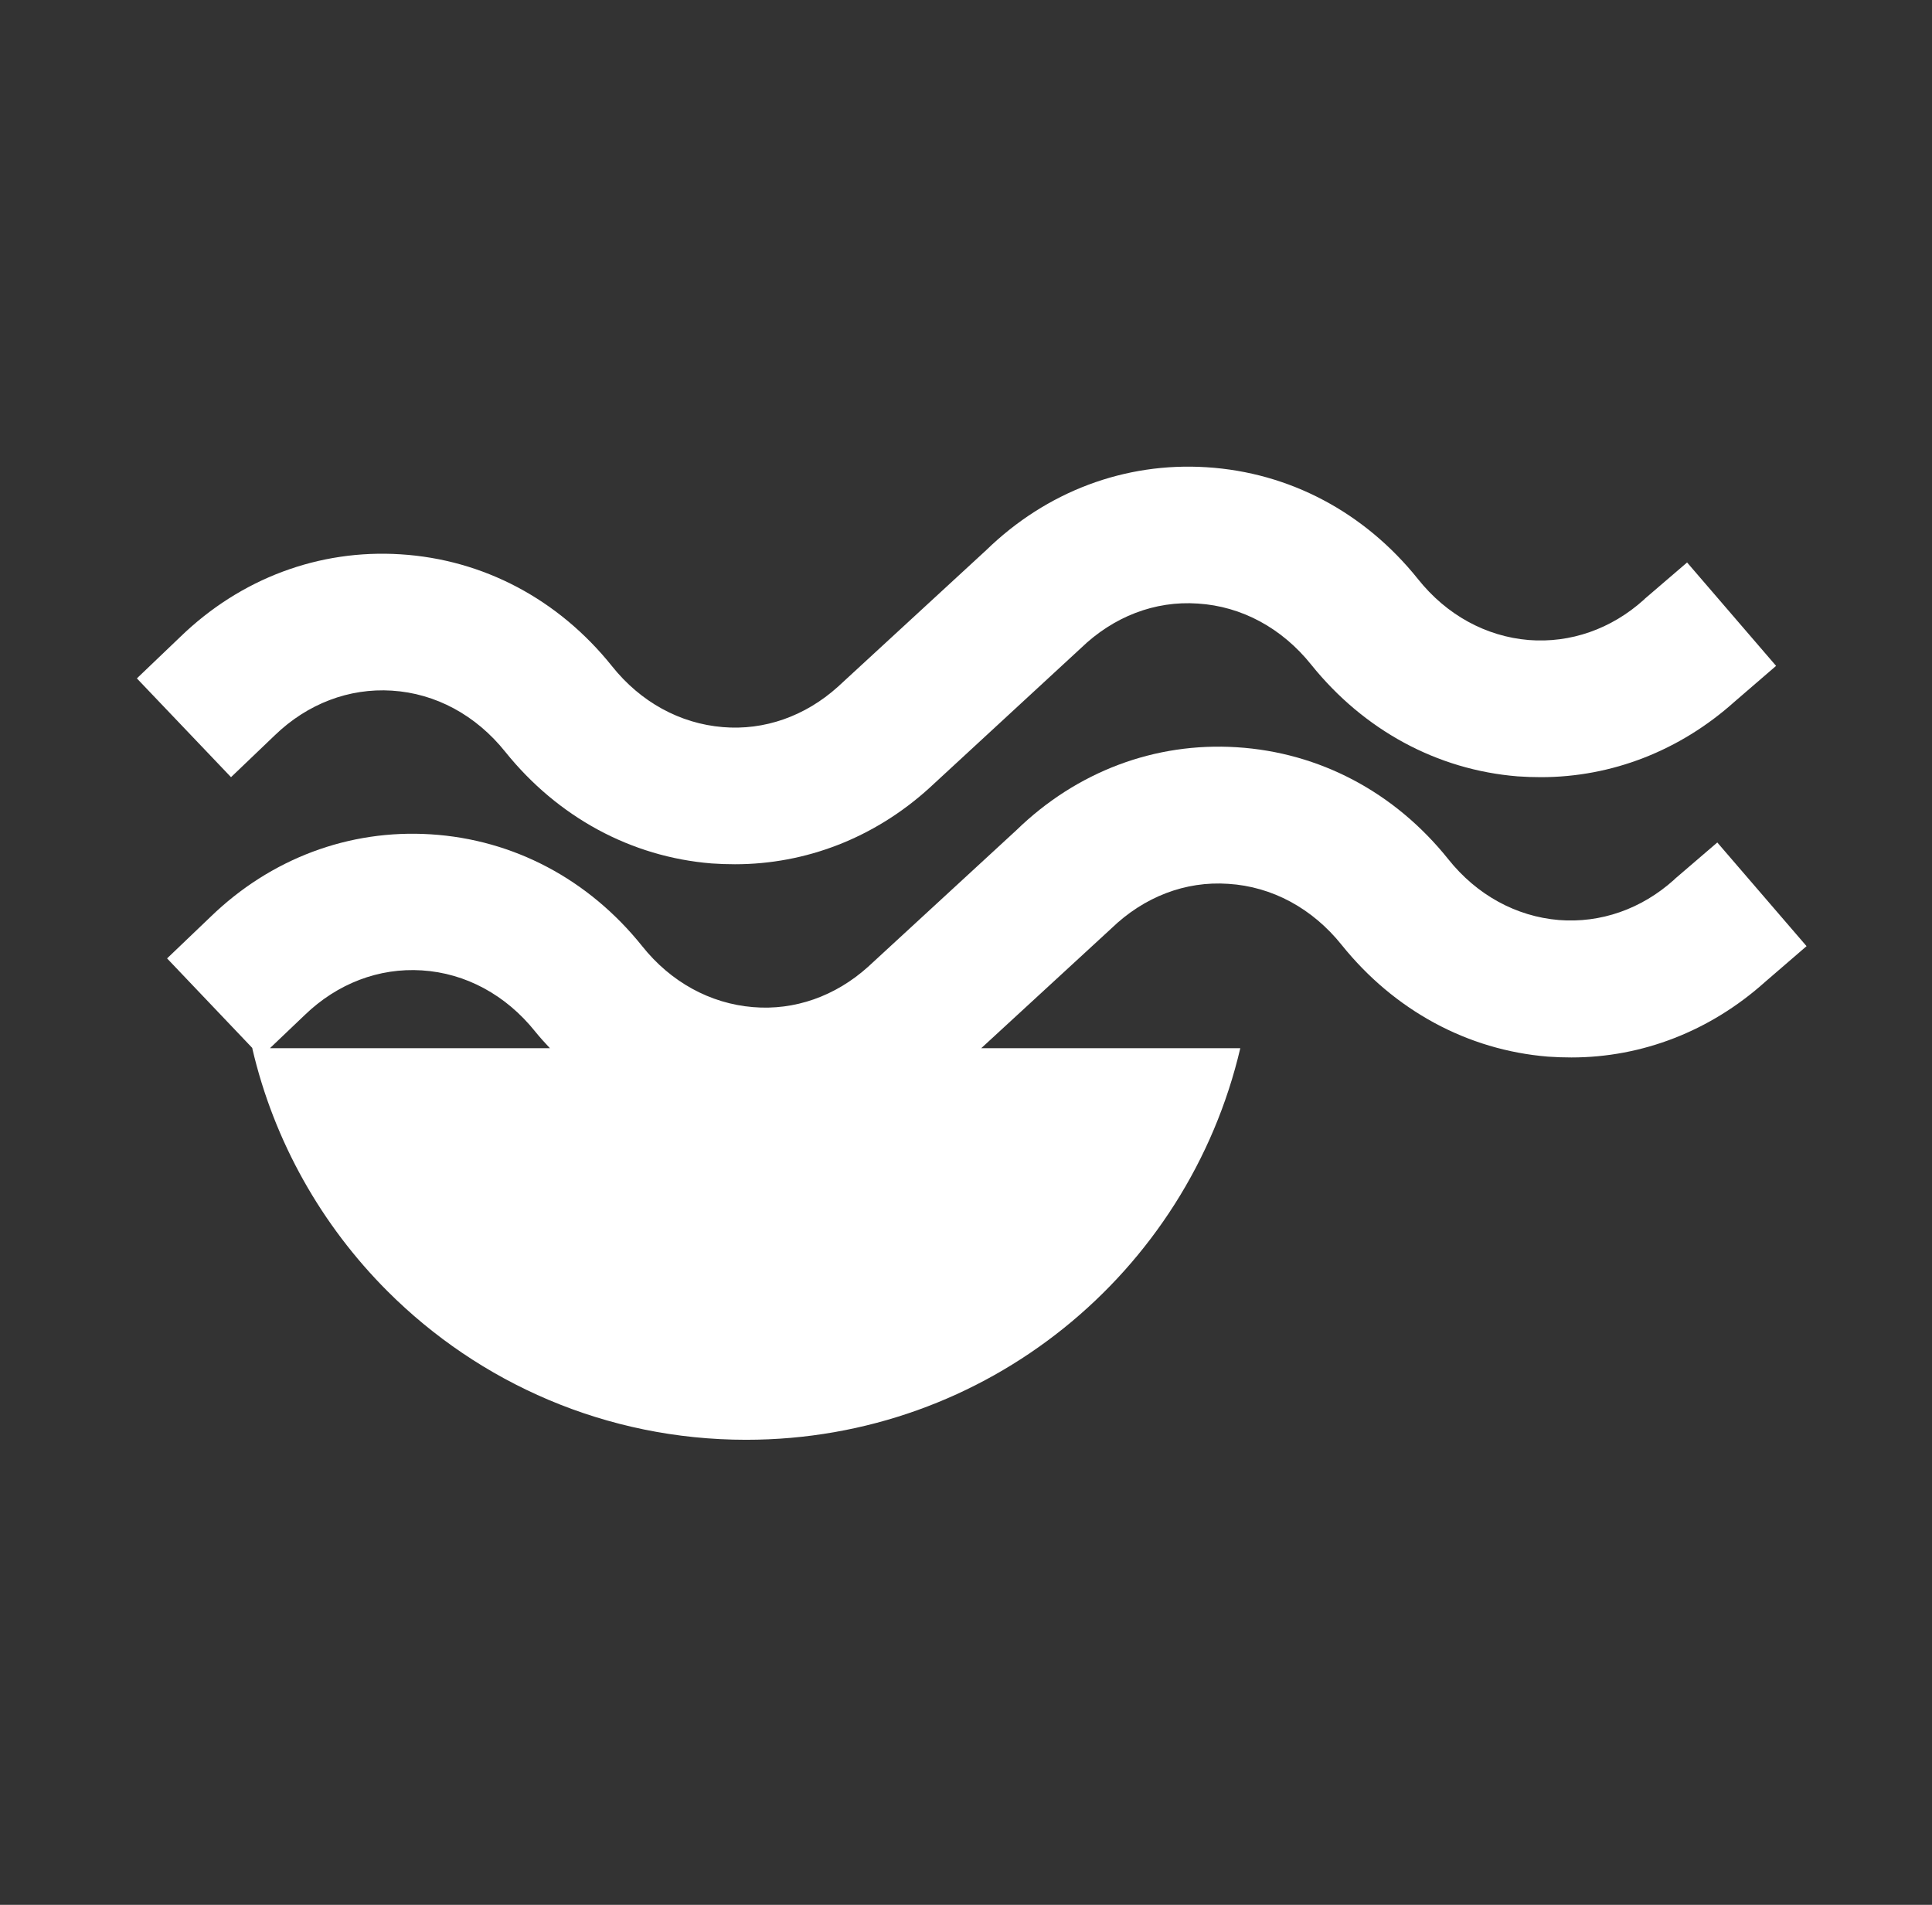 <svg width="71" height="70" viewBox="0 0 71 70" fill="none" xmlns="http://www.w3.org/2000/svg">
<rect x="0" y="0" width="71" height="70" fill="#333333" stroke="none"/>
<path d="M63.11 30.96L61.56 32.29L61.52 32.33C60.32 33.41 58.82 33.93 57.29 33.81C55.72 33.68 54.27 32.89 53.22 31.57C51.25 29.11 48.49 27.65 45.45 27.46C42.45 27.27 39.57 28.35 37.35 30.51L31.9 35.53C30.7 36.61 29.2 37.14 27.67 37.01C26.1 36.88 24.65 36.09 23.6 34.77C21.63 32.31 18.87 30.85 15.83 30.66C12.83 30.47 9.95 31.55 7.74 33.69L6.14 35.22L9.28 38.52H9.27C10.07 41.96 11.83 45.04 14.24 47.45C17.61 50.82 22.27 52.91 27.42 52.91C36.26 52.91 43.65 46.77 45.58 38.52H36.06L40.84 34.12C42.04 32.96 43.56 32.37 45.14 32.48C46.75 32.58 48.23 33.38 49.31 34.73C51.24 37.13 53.93 38.59 56.89 38.83C57.18 38.85 57.46 38.86 57.75 38.86C60.35 38.86 62.85 37.89 64.86 36.09L66.39 34.77L63.11 30.96ZM9.93 38.51L11.2 37.3C12.4 36.14 13.93 35.56 15.5 35.66C17.11 35.76 18.59 36.56 19.67 37.91C19.84 38.12 20.02 38.32 20.21 38.52H9.93V38.51Z" fill="white"/>
<path d="M10.1 27.02C11.3 25.86 12.83 25.28 14.4 25.38C16.01 25.48 17.49 26.28 18.57 27.63C20.5 30.03 23.19 31.49 26.15 31.73C26.44 31.75 26.72 31.76 27.01 31.76C29.62 31.76 32.13 30.79 34.14 28.97L39.72 23.82C40.92 22.66 42.44 22.07 44.02 22.18C45.63 22.28 47.11 23.08 48.19 24.43C50.12 26.83 52.81 28.29 55.77 28.53C56.06 28.55 56.34 28.56 56.63 28.56C59.23 28.56 61.73 27.59 63.74 25.79L65.27 24.47L62 20.67L60.45 22L60.41 22.04C59.21 23.12 57.71 23.64 56.18 23.52C54.61 23.39 53.16 22.6 52.11 21.28C50.14 18.82 47.38 17.36 44.34 17.17C41.34 16.98 38.46 18.06 36.24 20.22L30.79 25.24C29.59 26.32 28.09 26.85 26.56 26.72C24.99 26.59 23.54 25.8 22.49 24.48C20.52 22.02 17.76 20.56 14.72 20.37C11.72 20.18 8.84 21.26 6.63 23.4L5.03 24.93L8.49 28.56L10.1 27.02Z" fill="white"/>
</svg>
